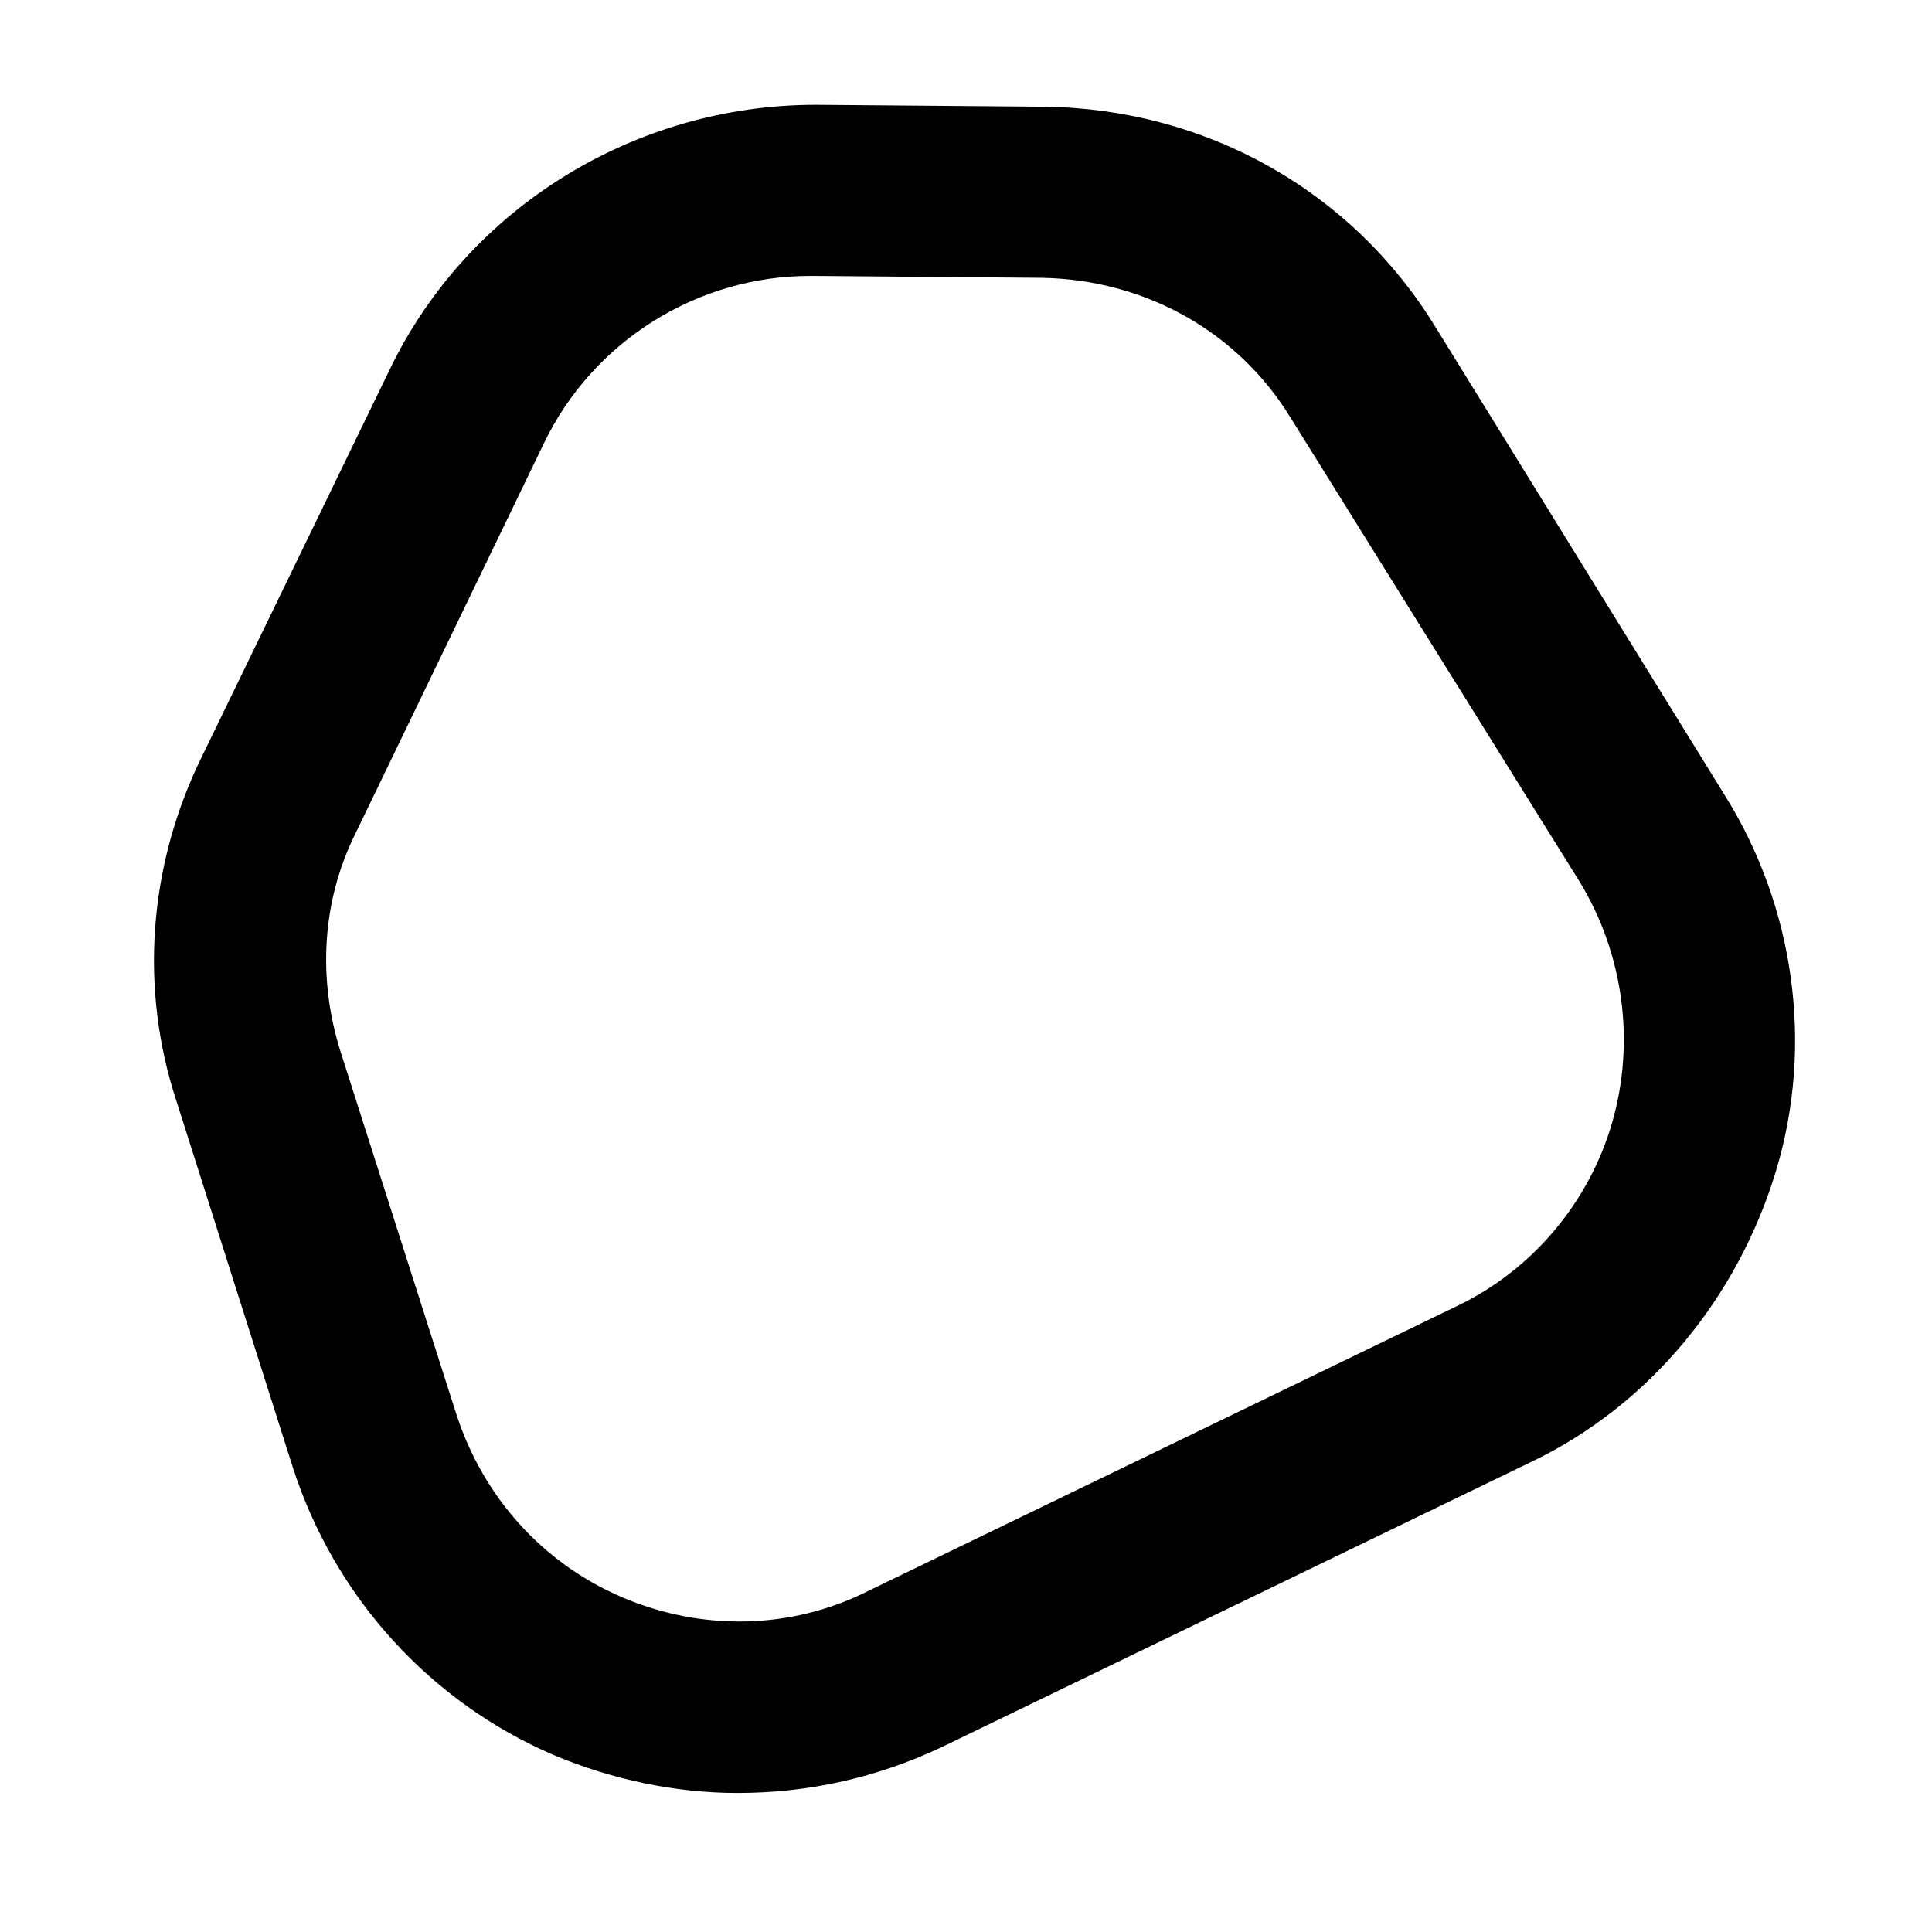 <?xml version="1.0" encoding="UTF-8"?>
<!-- Uploaded to: SVG Repo, www.svgrepo.com, Generator: SVG Repo Mixer Tools -->
<svg fill="#000000" width="800px" height="800px" version="1.1" viewBox="144 144 512 512" xmlns="http://www.w3.org/2000/svg">
 <path d="m339.54 619.16c-16.625 0-33.25-3.527-48.871-10.078-32.746-14.105-57.938-41.816-69.023-76.074l-30.73-96.73c-10.078-30.23-7.559-62.977 6.551-91.695l49.879-102.78c20.656-42.824 64.992-70.031 112.85-70.031l60.457 0.504c42.824 0.504 81.617 22.168 103.79 58.441l76.578 123.94c18.641 29.727 23.68 66.504 13.602 99.754-10.074 33.25-33.25 61.969-64.992 77.082l-156.18 75.57c-17.129 8.062-35.266 12.094-53.906 12.094zm19.145-402.04c-29.727 0-57.434 17.129-70.535 44.336l-49.875 103.28c-9.07 18.137-10.078 38.793-4.031 57.938l30.73 96.227c7.055 21.664 22.672 39.297 43.832 48.367 21.16 9.07 44.84 8.566 64.992-1.512l156.18-75.57c20.152-9.574 35.266-27.711 41.312-48.871s3.023-44.336-8.566-63.48l-76.578-122.93c-14.105-23.176-38.793-36.777-66-37.281l-60.457-0.504h-1.004z"/>
</svg>